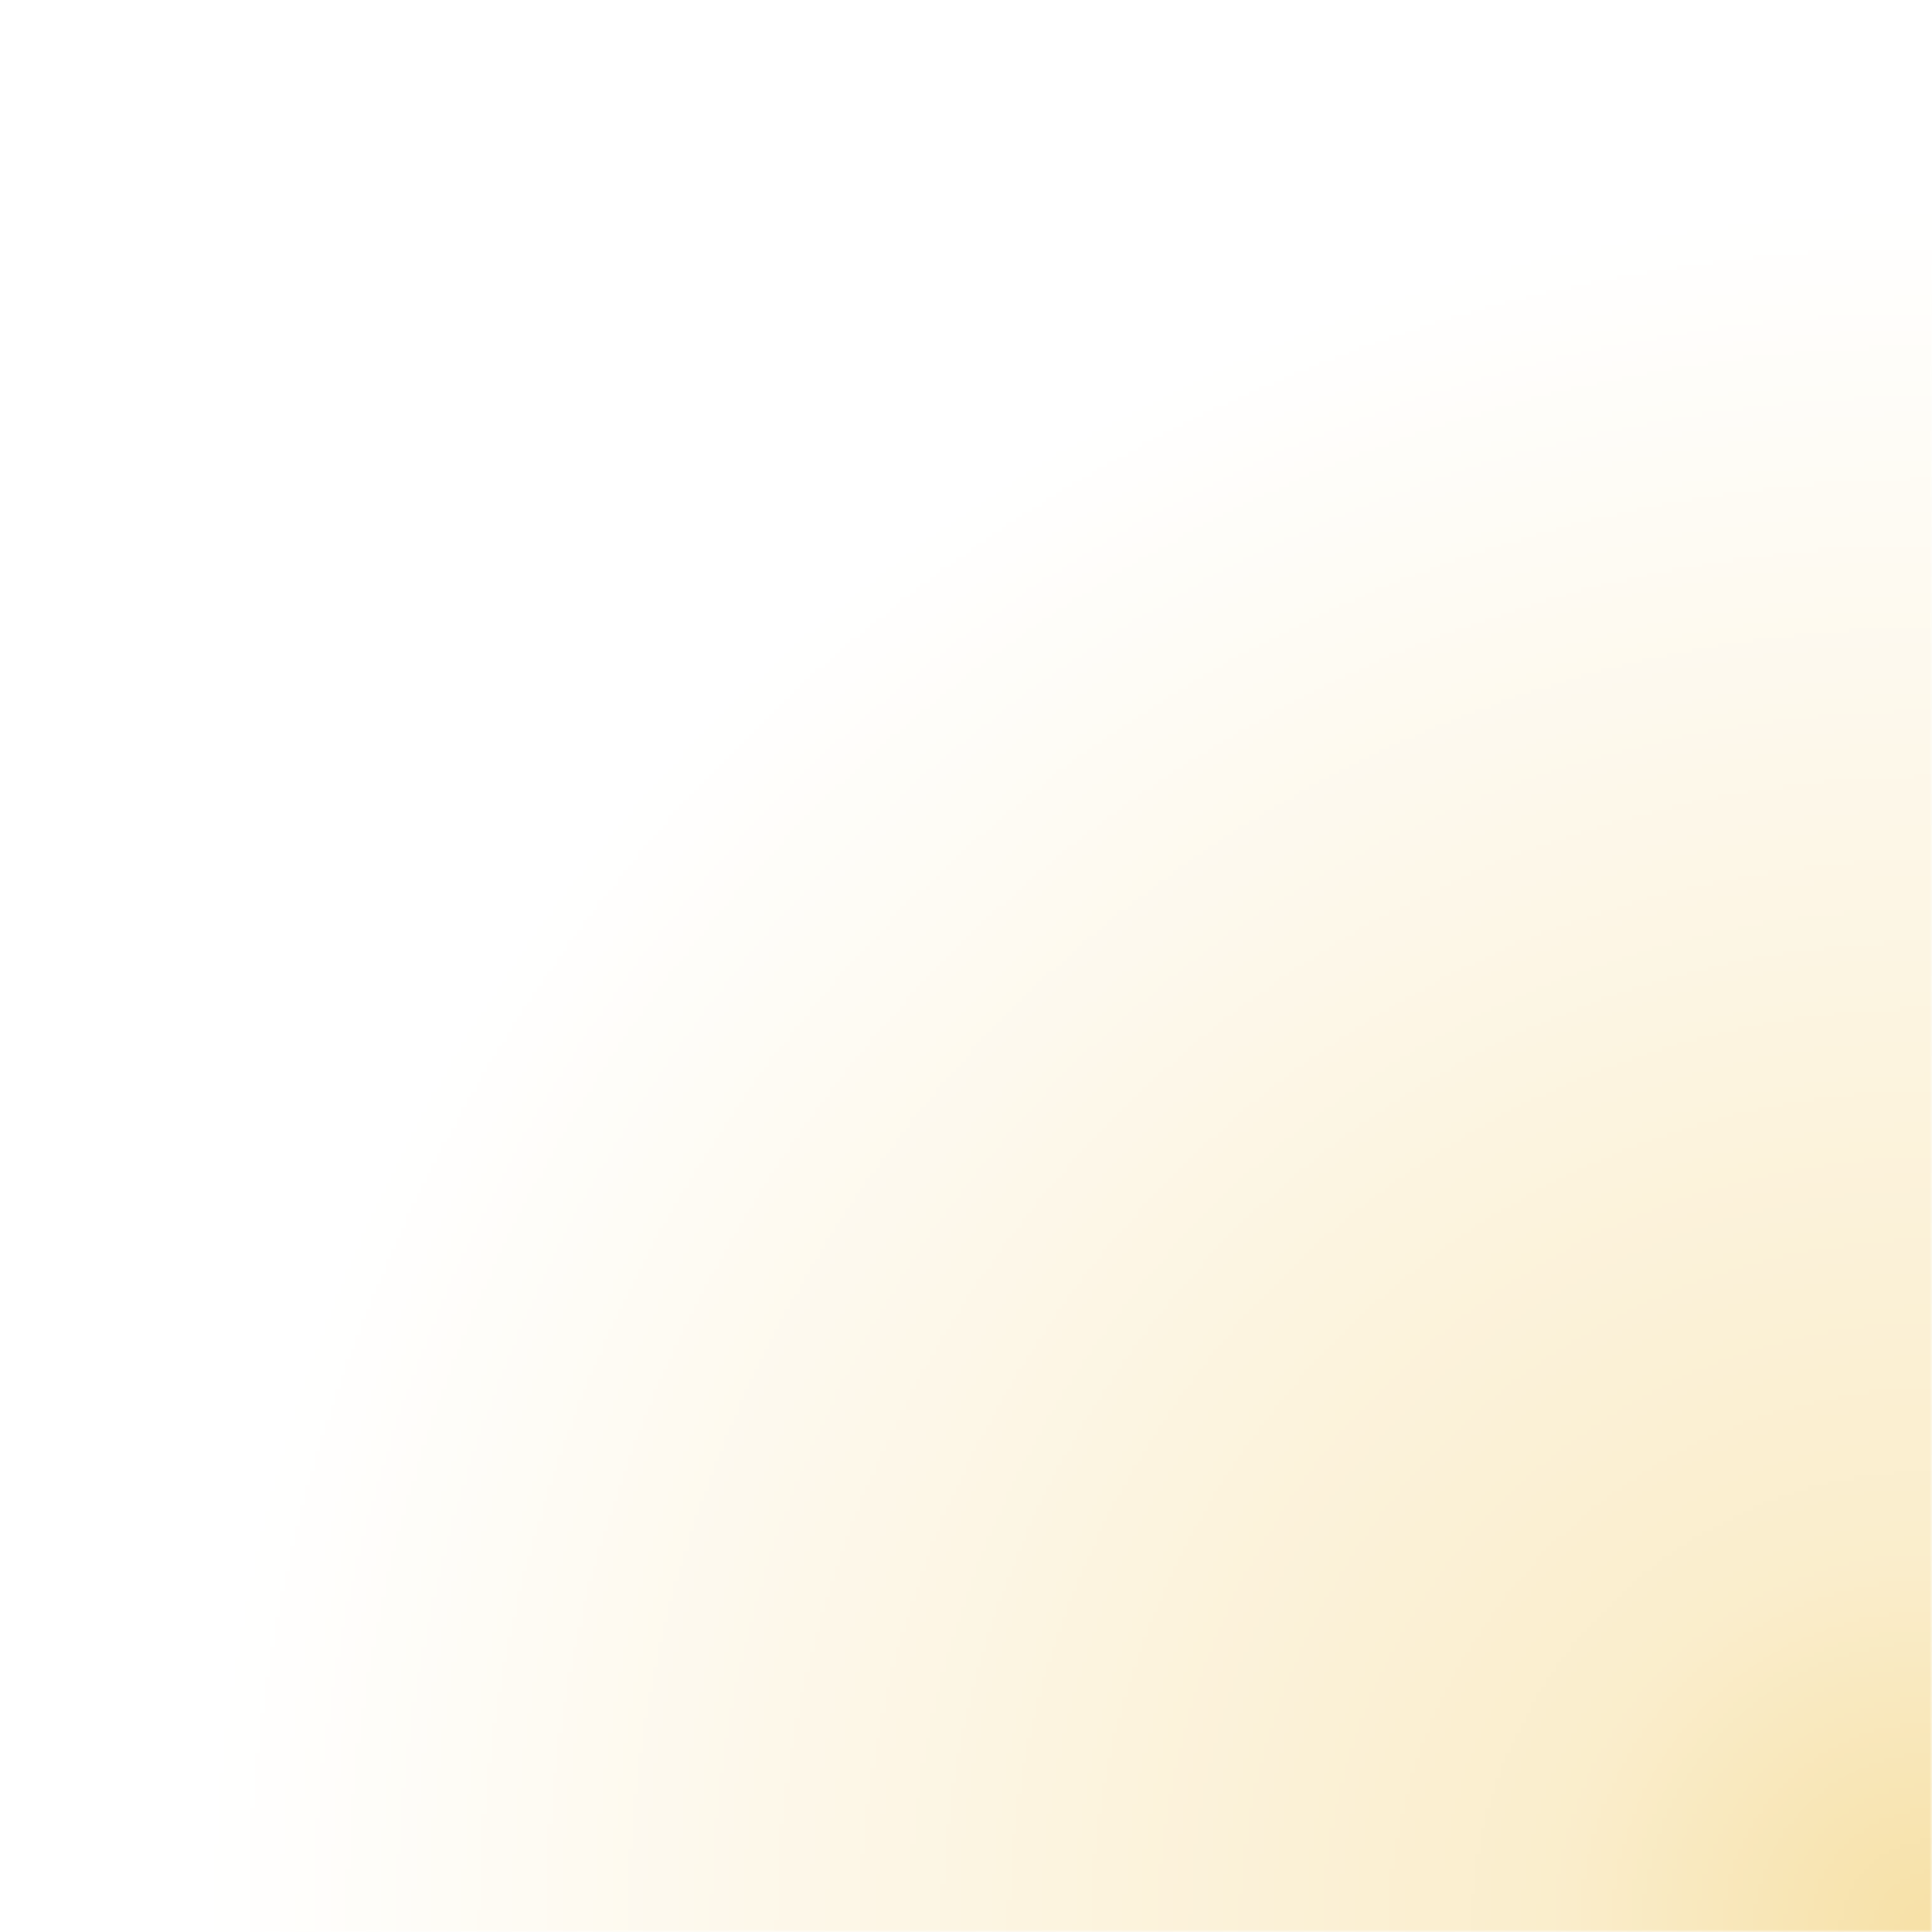 <?xml version="1.0" encoding="UTF-8"?> <svg xmlns="http://www.w3.org/2000/svg" width="383" height="383" viewBox="0 0 383 383" fill="none"><g clip-path="url(#clip0_1077_18)"><mask id="mask0_1077_18" style="mask-type:luminance" maskUnits="userSpaceOnUse" x="0" y="0" width="383" height="383"><path d="M383 0H0V383H383V0Z" fill="white"></path></mask><g mask="url(#mask0_1077_18)"><mask id="mask1_1077_18" style="mask-type:alpha" maskUnits="userSpaceOnUse" x="0" y="0" width="766" height="766"><path opacity="0.8" d="M383 766C594.525 766 766 594.525 766 383C766 171.475 594.525 0 383 0C171.475 0 0 171.475 0 383C0 594.525 171.475 766 383 766Z" fill="url(#paint0_radial_1077_18)"></path></mask><g mask="url(#mask1_1077_18)"><path d="M383 -17H-22V384H383V-17Z" fill="#F0C860"></path></g></g></g><defs><radialGradient id="paint0_radial_1077_18" cx="0" cy="0" r="1" gradientUnits="userSpaceOnUse" gradientTransform="translate(383 383) rotate(90) scale(383)"><stop stop-color="#20BF55" stop-opacity="0.7"></stop><stop offset="0.196" stop-color="#20BF55" stop-opacity="0.4"></stop><stop offset="0.894" stop-color="#20BF55" stop-opacity="0"></stop></radialGradient><clipPath id="clip0_1077_18"><rect width="383" height="383" fill="white"></rect></clipPath></defs></svg> 